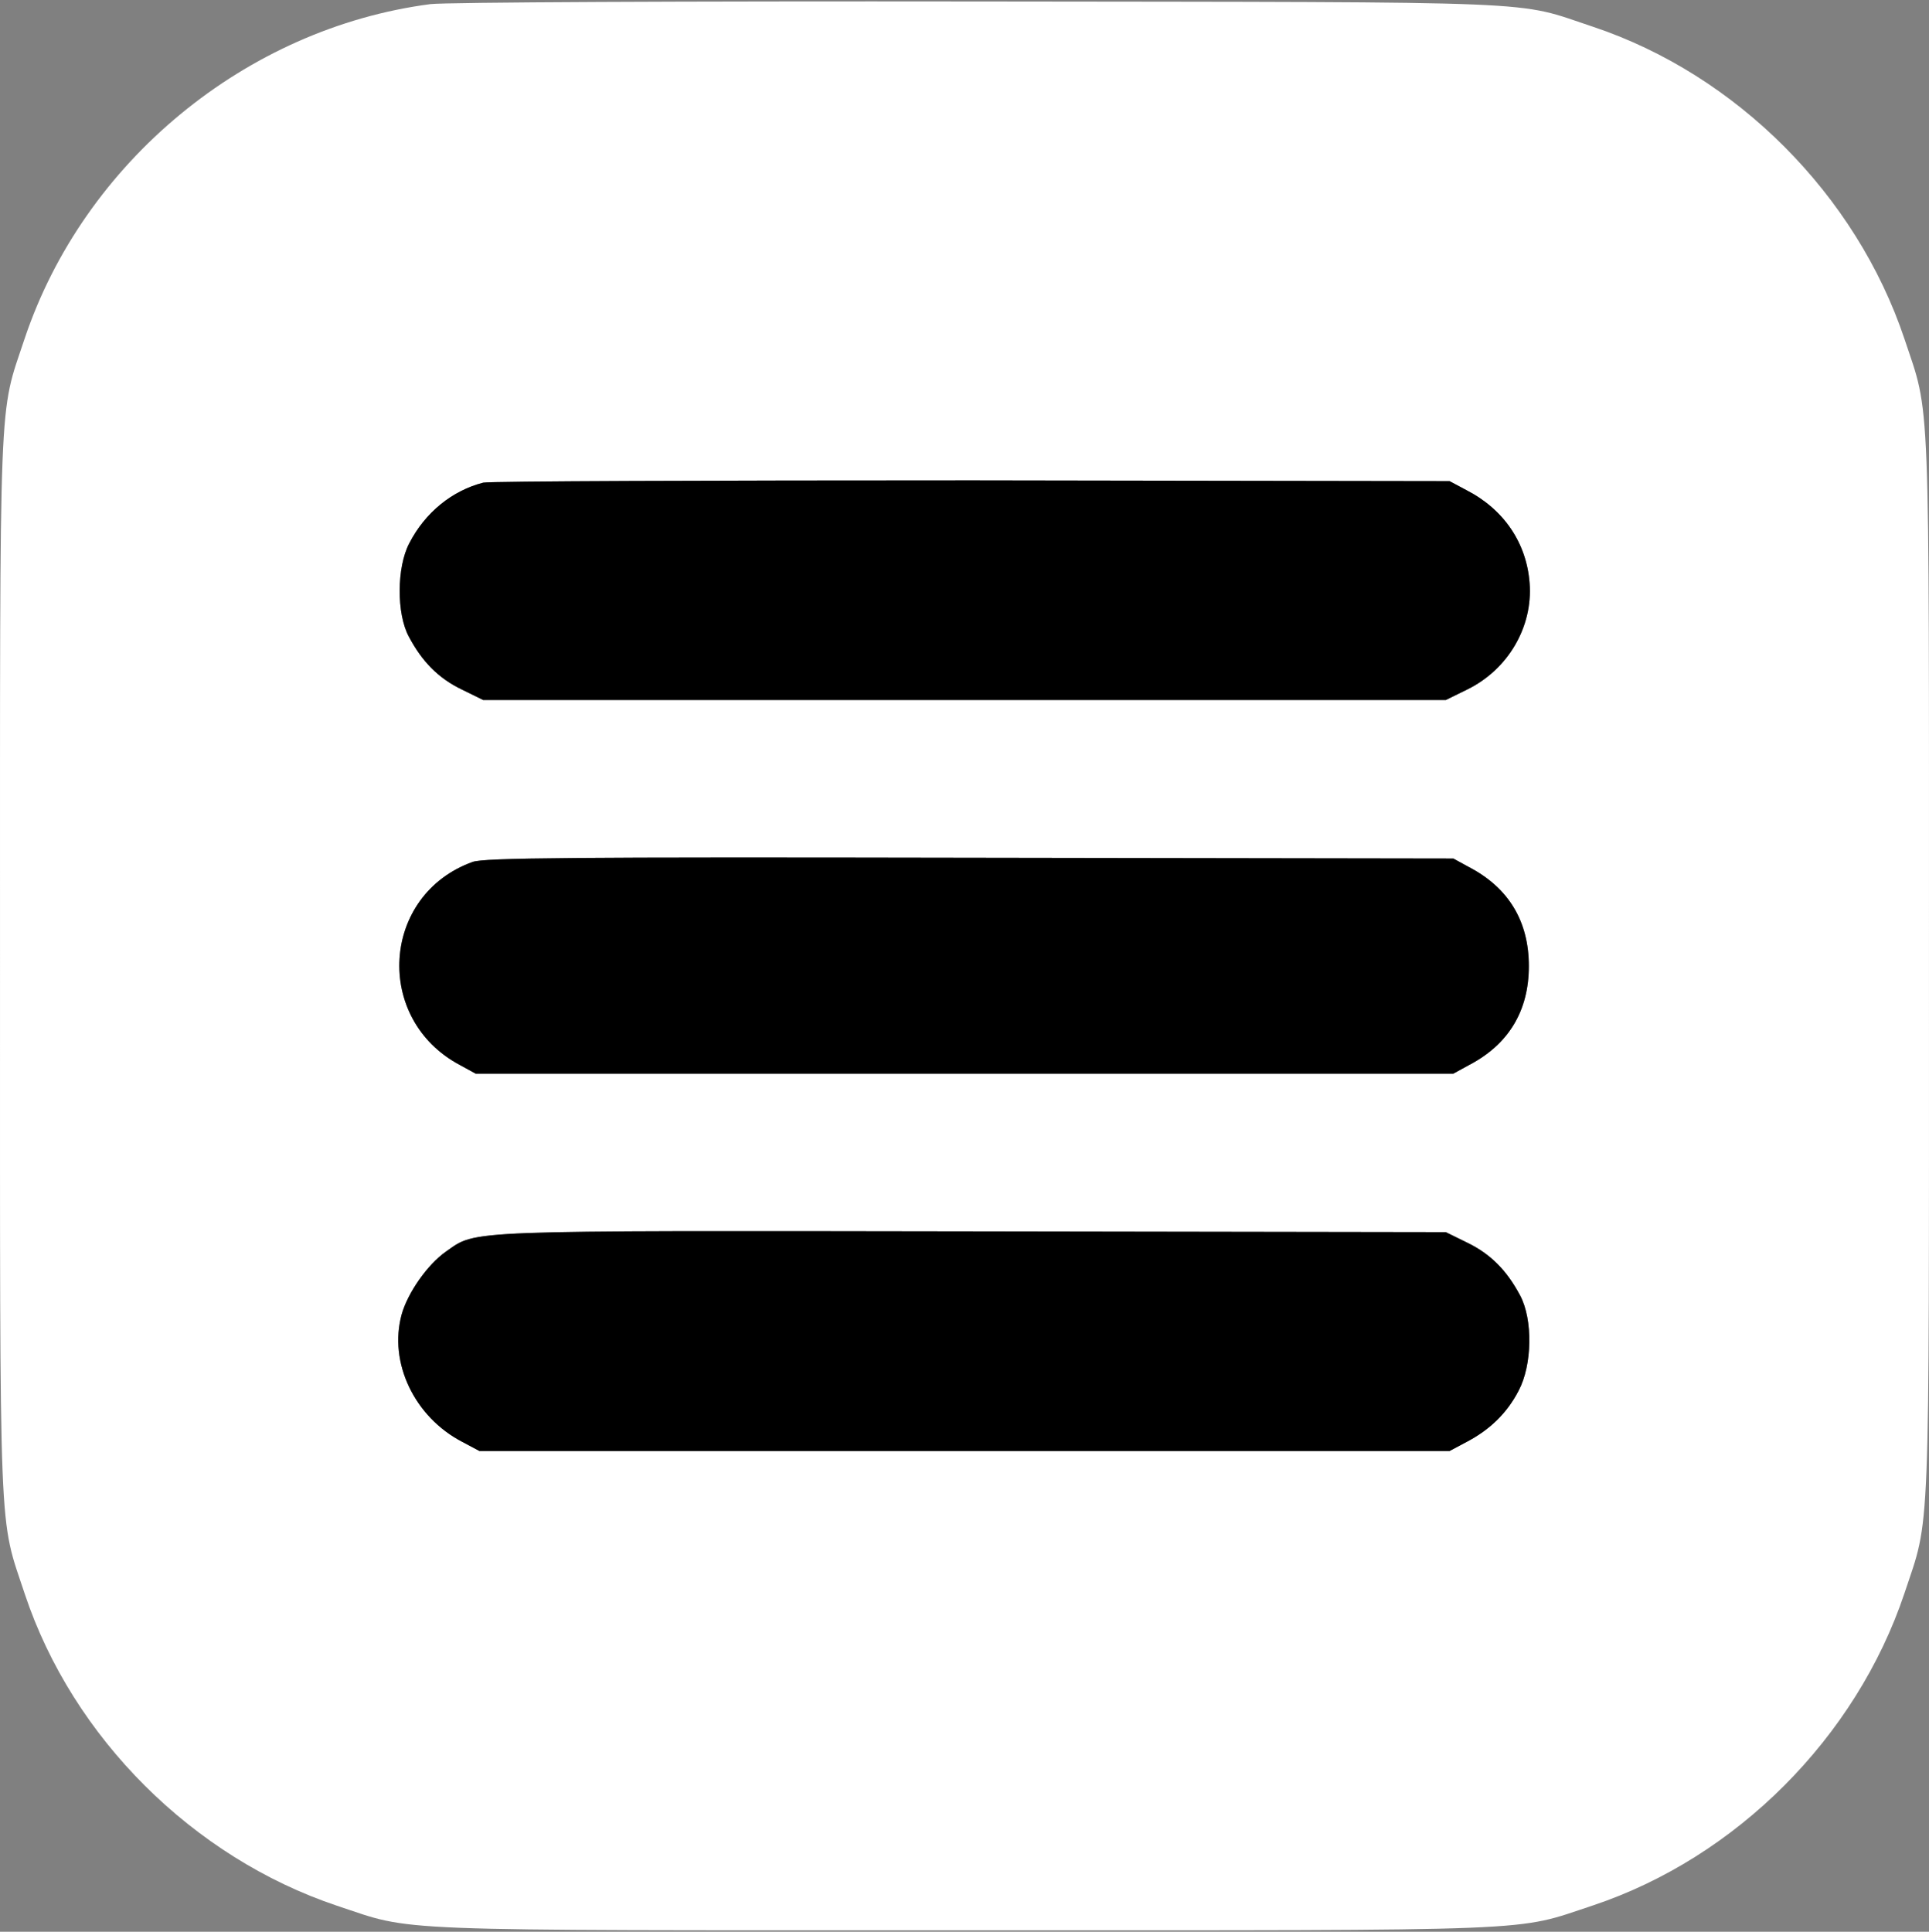 <?xml version="1.0" encoding="UTF-8"?> <svg xmlns="http://www.w3.org/2000/svg" width="680" height="681" viewBox="0 0 680 681" fill="none"><rect x="0" y="0" width="680" height="681" fill="#808080" stroke="none"/><path d="M151.706 1.455C86.634 9.969 29.547 57.066 8.655 119.462C-0.527 147.134 0.006 133.431 0.006 340.574C0.006 547.984 -0.527 533.882 8.788 562.086C25.688 612.642 68.005 654.816 118.837 671.845C146.516 681.024 132.81 680.492 340 680.492C547.456 680.492 533.351 681.024 561.562 671.712C612.128 654.816 654.312 612.509 671.345 561.687C680.527 534.015 679.994 547.718 679.994 340.574C679.994 133.431 680.527 147.134 671.345 119.462C654.312 68.64 612.128 26.333 561.562 9.437C533.484 0.124 549.452 0.79 345.323 0.524C241.129 0.391 157.029 0.79 151.706 1.455ZM516.983 172.811C530.157 179.596 538.141 191.436 539.206 205.539C540.404 220.971 531.621 236.005 517.249 243.056L509.664 246.781H340H170.336L162.751 243.056C154.5 239.065 148.778 233.211 144.121 224.43C139.729 216.315 139.862 199.951 144.254 191.569C149.843 180.66 159.424 172.944 170.336 170.15C172.598 169.618 250.045 169.352 342.661 169.352L510.995 169.618L516.983 172.811ZM517.915 305.718C531.887 313.035 538.94 324.876 538.94 340.574C538.94 356.273 531.887 368.114 517.915 375.431L512.326 378.491H340H167.674L162.085 375.431C131.612 359.2 134.407 315.43 166.61 303.855C170.735 302.392 200.942 302.126 341.996 302.392L512.326 302.658L517.915 305.718ZM517.249 438.093C525.5 442.084 531.222 447.938 535.879 456.719C540.404 465.233 540.137 481.198 535.347 490.245C531.222 498.227 525.101 504.081 516.983 508.338L510.995 511.531H340H169.005L163.017 508.338C146.117 499.558 136.935 480.4 141.592 463.371C143.722 455.787 150.641 445.809 157.295 441.153C168.206 433.57 161.42 433.836 342.661 434.102L509.664 434.368L517.249 438.093Z" fill="white"></path><path d="M516.983 172.811C530.157 179.596 538.141 191.436 539.206 205.539C540.404 220.971 531.621 236.005 517.249 243.056L509.664 246.781H340H170.336L162.751 243.056C154.5 239.065 148.778 233.211 144.121 224.43C139.729 216.315 139.862 199.951 144.254 191.569C149.843 180.66 159.424 172.944 170.336 170.15C172.598 169.618 250.045 169.352 342.661 169.352L510.995 169.618L516.983 172.811Z" fill="black"></path><path d="M517.915 305.718C531.887 313.035 538.94 324.876 538.94 340.574C538.94 356.273 531.887 368.114 517.915 375.431L512.326 378.491H340H167.674L162.085 375.431C131.612 359.2 134.407 315.43 166.61 303.855C170.735 302.392 200.942 302.126 341.996 302.392L512.326 302.658L517.915 305.718Z" fill="black"></path><path d="M517.249 438.093C525.5 442.084 531.222 447.938 535.879 456.719C540.404 465.233 540.137 481.198 535.347 490.245C531.222 498.227 525.101 504.081 516.983 508.338L510.995 511.531H340H169.005L163.017 508.338C146.117 499.558 136.935 480.4 141.592 463.371C143.722 455.787 150.641 445.809 157.295 441.153C168.206 433.57 161.42 433.836 342.661 434.102L509.664 434.368L517.249 438.093Z" fill="black"></path></svg> 